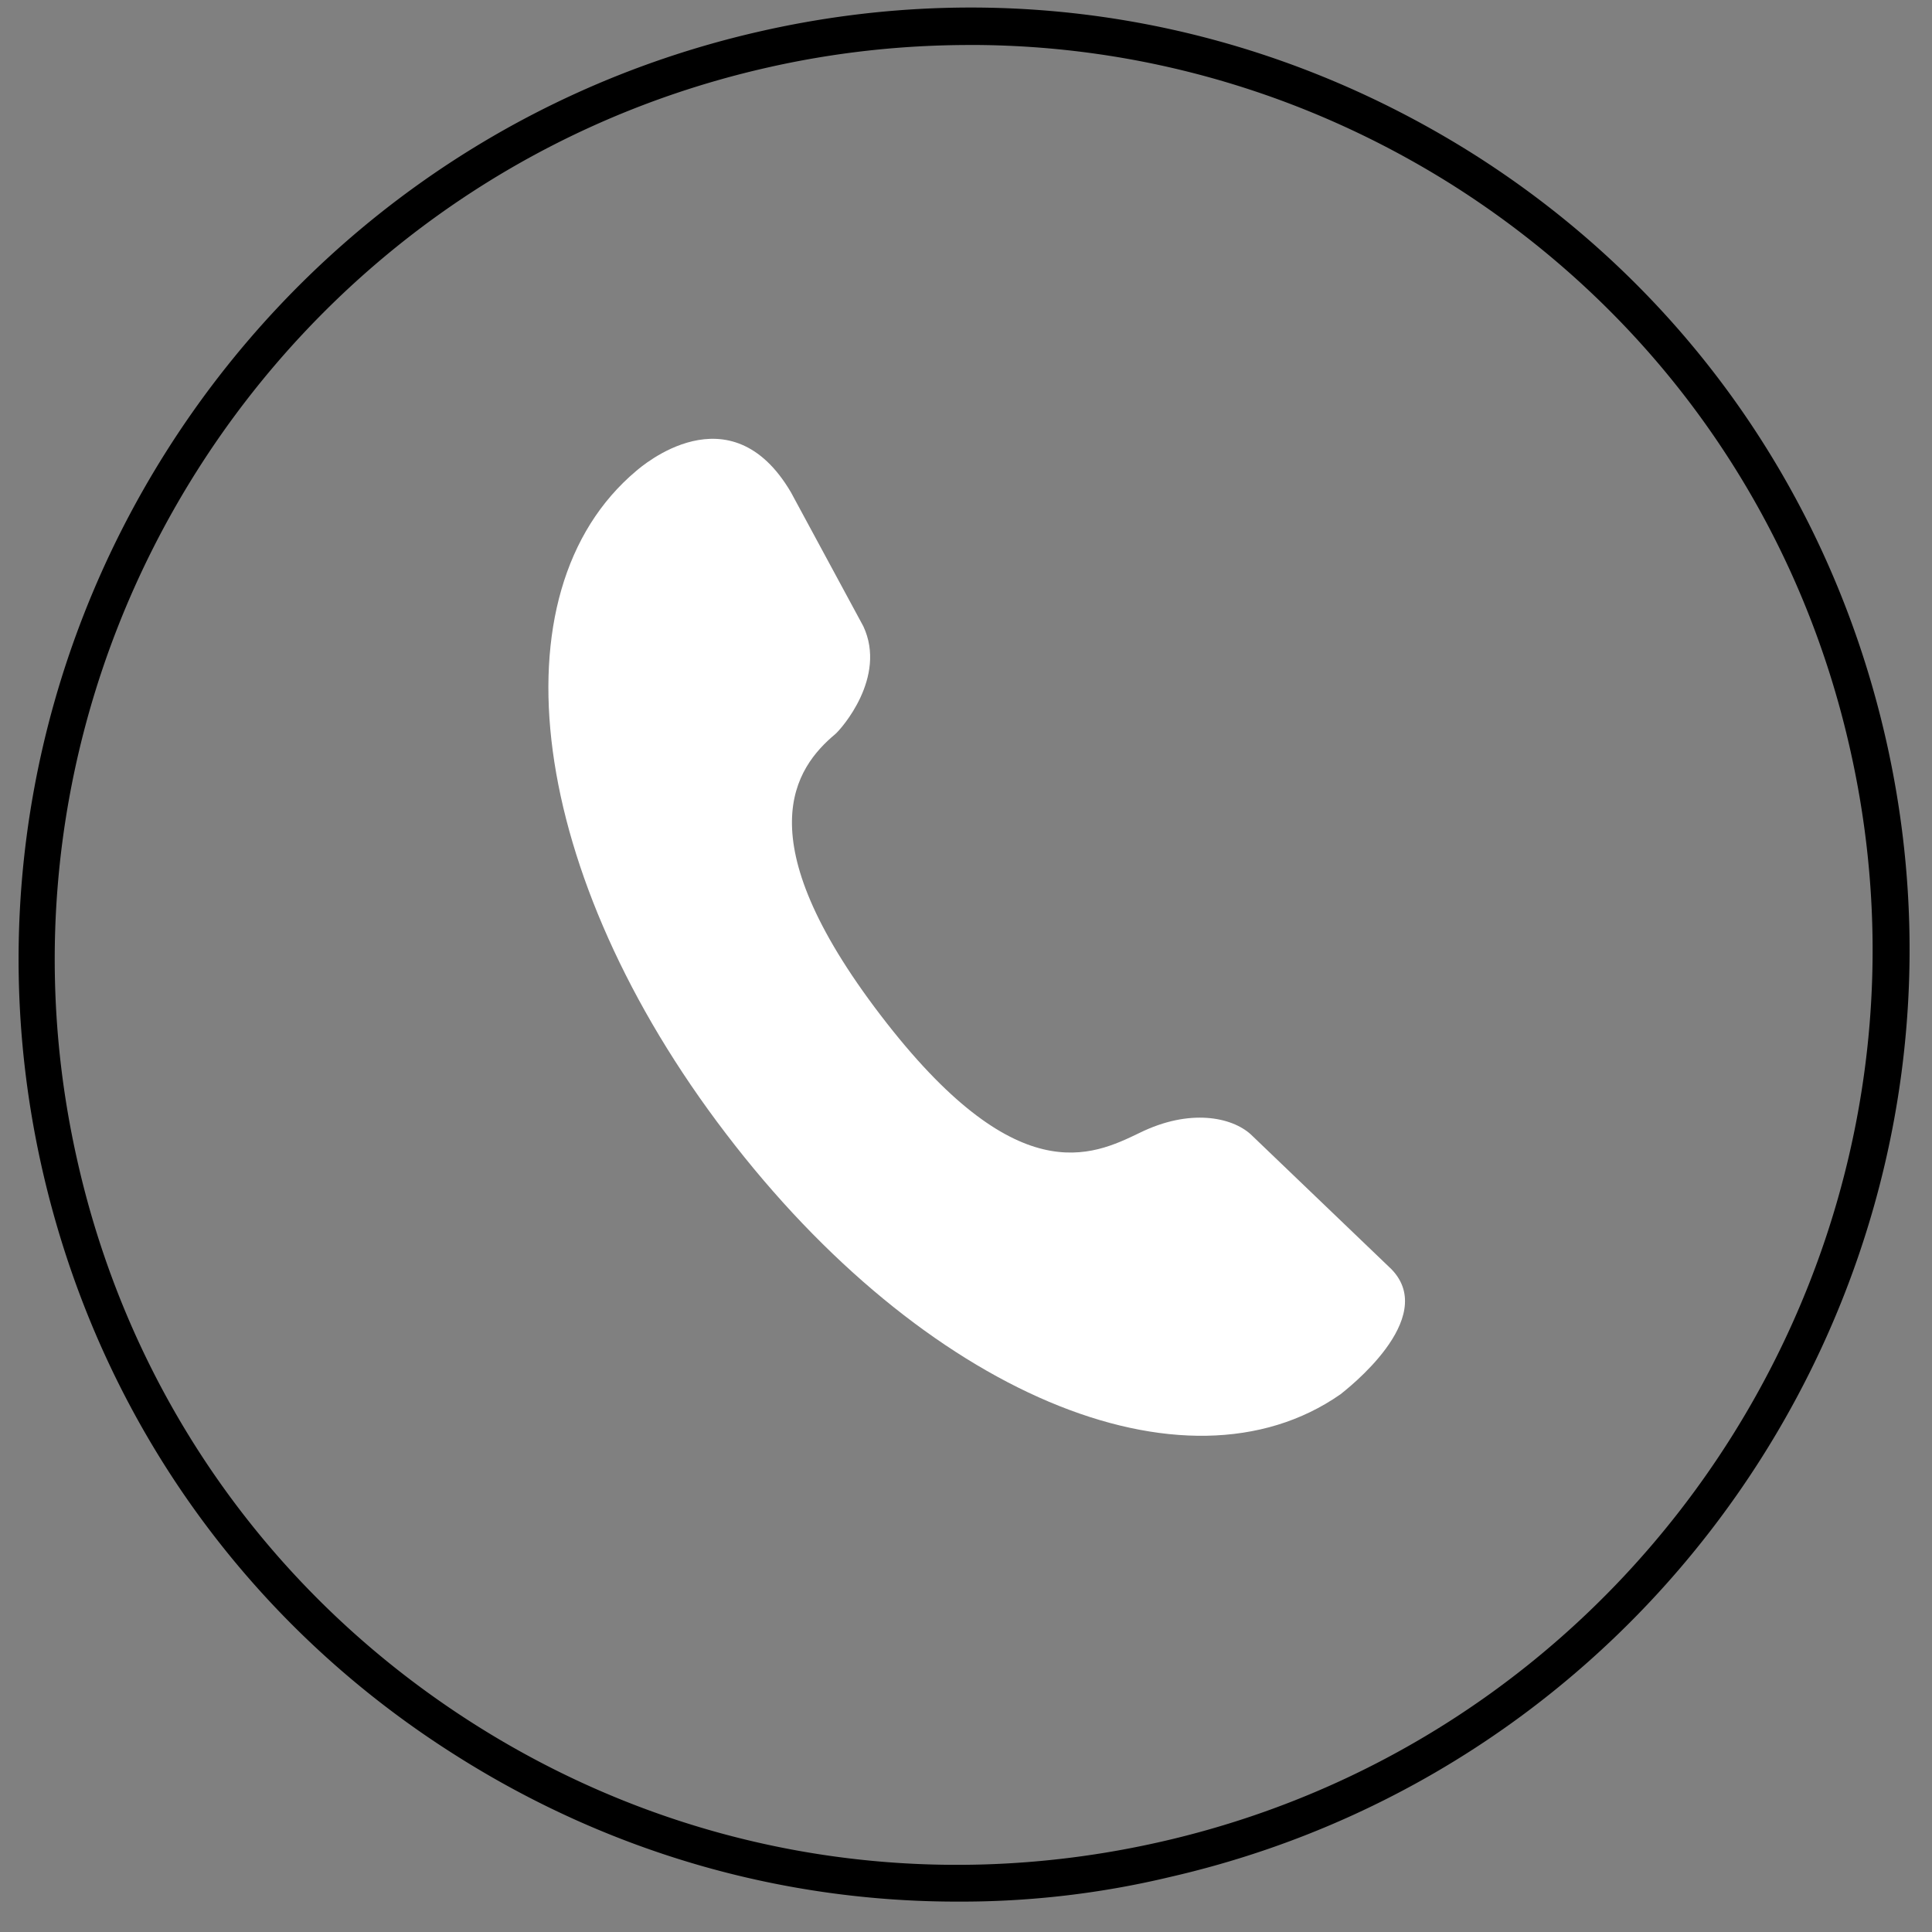 <svg xmlns="http://www.w3.org/2000/svg" width="52" height="52" fill="none"><rect width="100%" height="100%" fill="#808080" stroke="none"/><path fill="#000" d="M25.76 51.182c-4.738 0-9.366-1.328-13.463-3.917-5.735-3.608-9.699-9.251-11.182-15.89-3.056-13.7 5.58-27.376 19.287-30.518C27.045-.67 33.842.502 39.6 4.11c5.735 3.607 9.699 9.25 11.182 15.89 3.056 13.699-5.58 27.375-19.286 30.518a24.15 24.15 0 0 1-5.736.664m.355-49.971c-1.838 0-3.676.199-5.514.62C7.426 4.84-.88 18.007 2.067 31.175c1.417 6.373 5.248 11.795 10.762 15.27 5.513 3.474 12.068 4.58 18.445 3.12 13.175-3.01 21.48-16.177 18.534-29.345-1.417-6.374-5.248-11.796-10.762-15.27-3.919-2.457-8.37-3.74-12.931-3.74"/><path fill="#fff" d="m37.453 34.163-3.787-3.63c-.509-.464-1.638-.707-2.989-.044-1.284.62-3.322 1.616-6.975-3.164-3.654-4.78-2.303-6.661-1.218-7.569.155-.133 1.395-1.527.753-2.899l-1.949-3.607c-1.638-2.789-4.03-.686-4.163-.576-3.897 3.276-2.9 10.889 2.414 17.838 5.314 6.97 12.356 9.936 16.541 7.015.133-.11 2.657-2.036 1.373-3.364"/></svg>